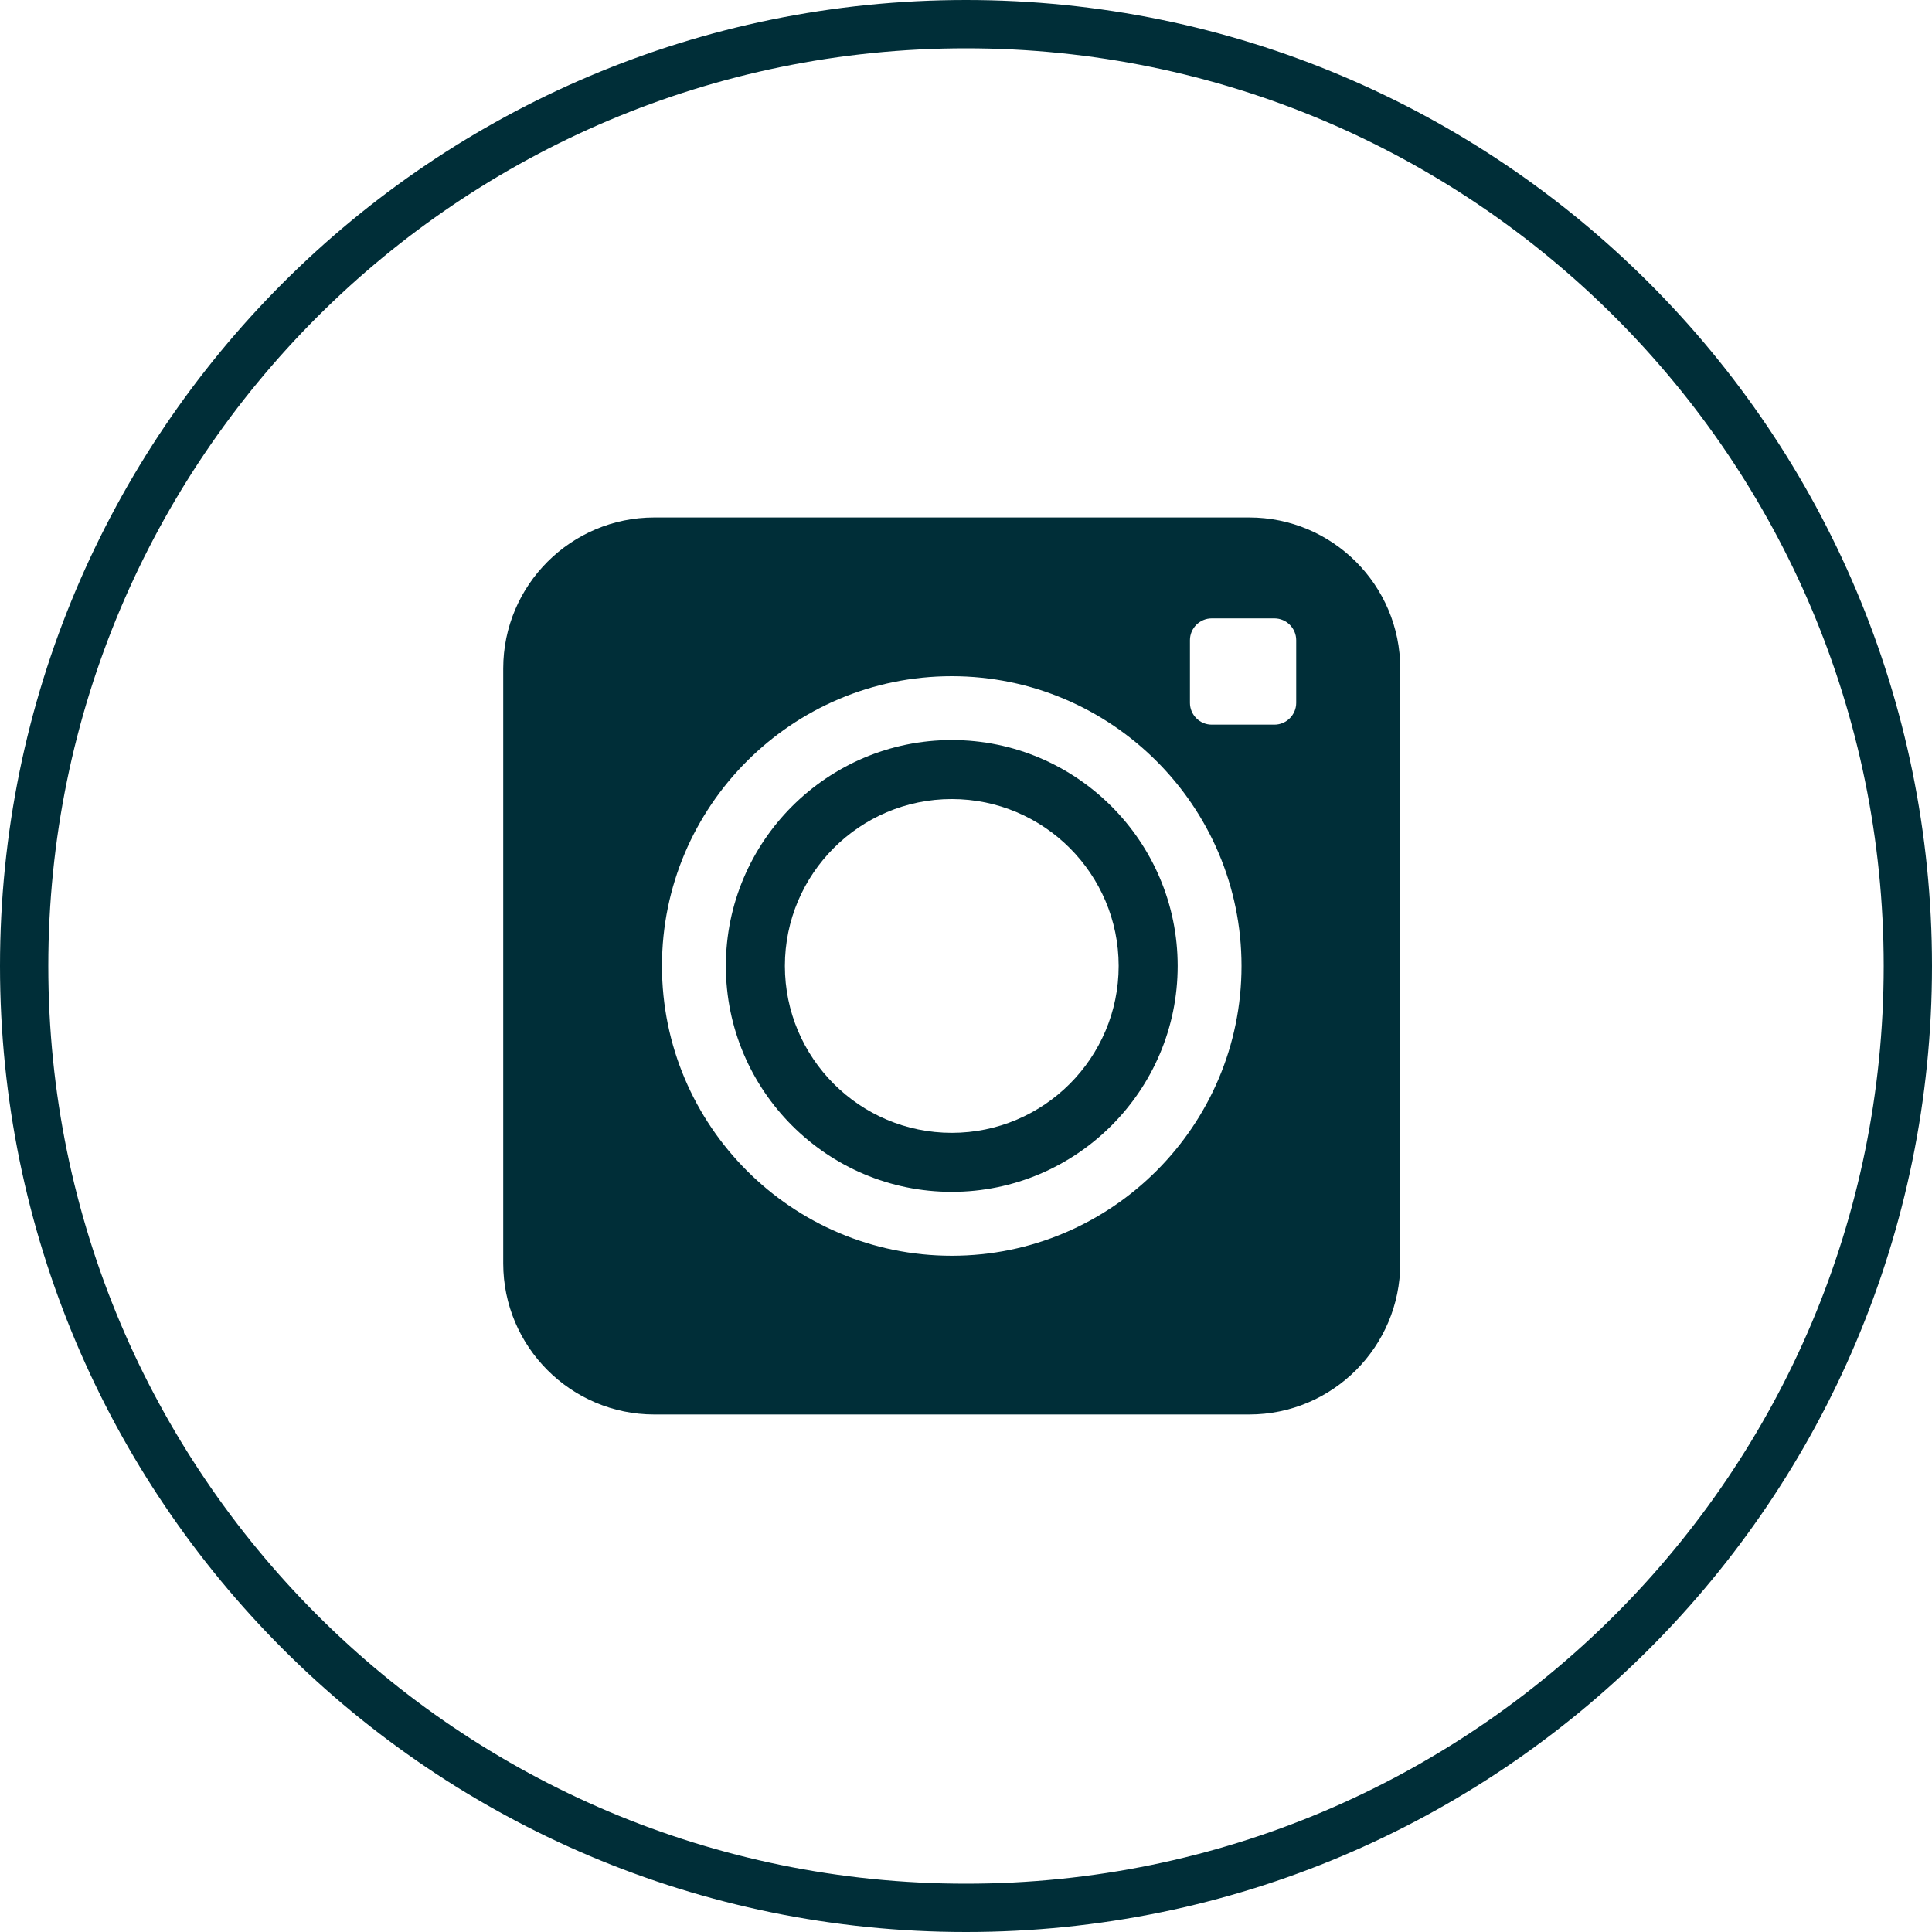 <svg xmlns="http://www.w3.org/2000/svg" xmlns:xlink="http://www.w3.org/1999/xlink" width="200" zoomAndPan="magnify" viewBox="0 0 150 150" height="200" preserveAspectRatio="xMidYMid meet" version="1.0"><defs><clipPath id="d0b5b10bf8"><path d="M 75 0 C 33.578 0 0 33.578 0 75 C 0 116.422 33.578 150 75 150 C 116.422 150 150 116.422 150 75 C 150 33.578 116.422 0 75 0 Z M 75 0 " clip-rule="nonzero"/></clipPath><clipPath id="95e17445b6"><path d="M 39.07 40.176 L 108.82 40.176 L 108.82 109.926 L 39.07 109.926 Z M 39.07 40.176 " clip-rule="nonzero"/></clipPath></defs><g clip-path="url(#d0b5b10bf8)"><path stroke-linecap="butt" transform="matrix(0.75, 0, 0, 0.75, 0, 0)" fill="none" stroke-linejoin="miter" d="M 100 -0 C 44.771 -0 -0 44.771 -0 100 C -0 155.229 44.771 200 100 200 C 155.229 200 200 155.229 200 100 C 200 44.771 155.229 -0 100 -0 Z M 100 -0 " stroke="#002e38" stroke-width="10" stroke-opacity="1" stroke-miterlimit="4"/></g><path fill="#002e38" d="M 73.895 87.953 C 66.75 87.953 60.938 82.141 60.938 74.996 C 60.938 67.852 66.75 62.039 73.895 62.039 C 81.039 62.039 86.852 67.852 86.852 74.996 C 86.852 82.141 81.039 87.953 73.895 87.953 Z M 73.895 57.457 C 64.223 57.457 56.355 65.328 56.355 74.996 C 56.355 84.668 64.223 92.535 73.895 92.535 C 83.566 92.535 91.434 84.668 91.434 74.996 C 91.434 65.328 83.566 57.457 73.895 57.457 " fill-opacity="1" fill-rule="nonzero"/><g clip-path="url(#95e17445b6)"><path fill="#002e38" d="M 100.637 54.57 C 100.637 55.5 99.875 56.262 98.945 56.262 L 94.078 56.262 C 93.148 56.262 92.387 55.5 92.387 54.57 L 92.387 49.703 C 92.387 48.773 93.148 48.012 94.078 48.012 L 98.945 48.012 C 99.875 48.012 100.637 48.773 100.637 49.703 Z M 73.895 97.496 C 61.488 97.496 51.395 87.402 51.395 74.996 C 51.395 62.59 61.488 52.5 73.895 52.5 C 86.301 52.5 96.391 62.59 96.391 74.996 C 96.391 87.402 86.301 97.496 73.895 97.496 Z M 96.988 40.176 L 50.797 40.176 C 44.332 40.176 39.07 45.434 39.07 51.902 L 39.07 98.09 C 39.07 104.559 44.332 109.82 50.797 109.82 L 96.988 109.82 C 103.457 109.82 108.715 104.559 108.715 98.09 L 108.715 51.902 C 108.715 45.434 103.457 40.176 96.988 40.176 " fill-opacity="1" fill-rule="nonzero"/></g></svg>